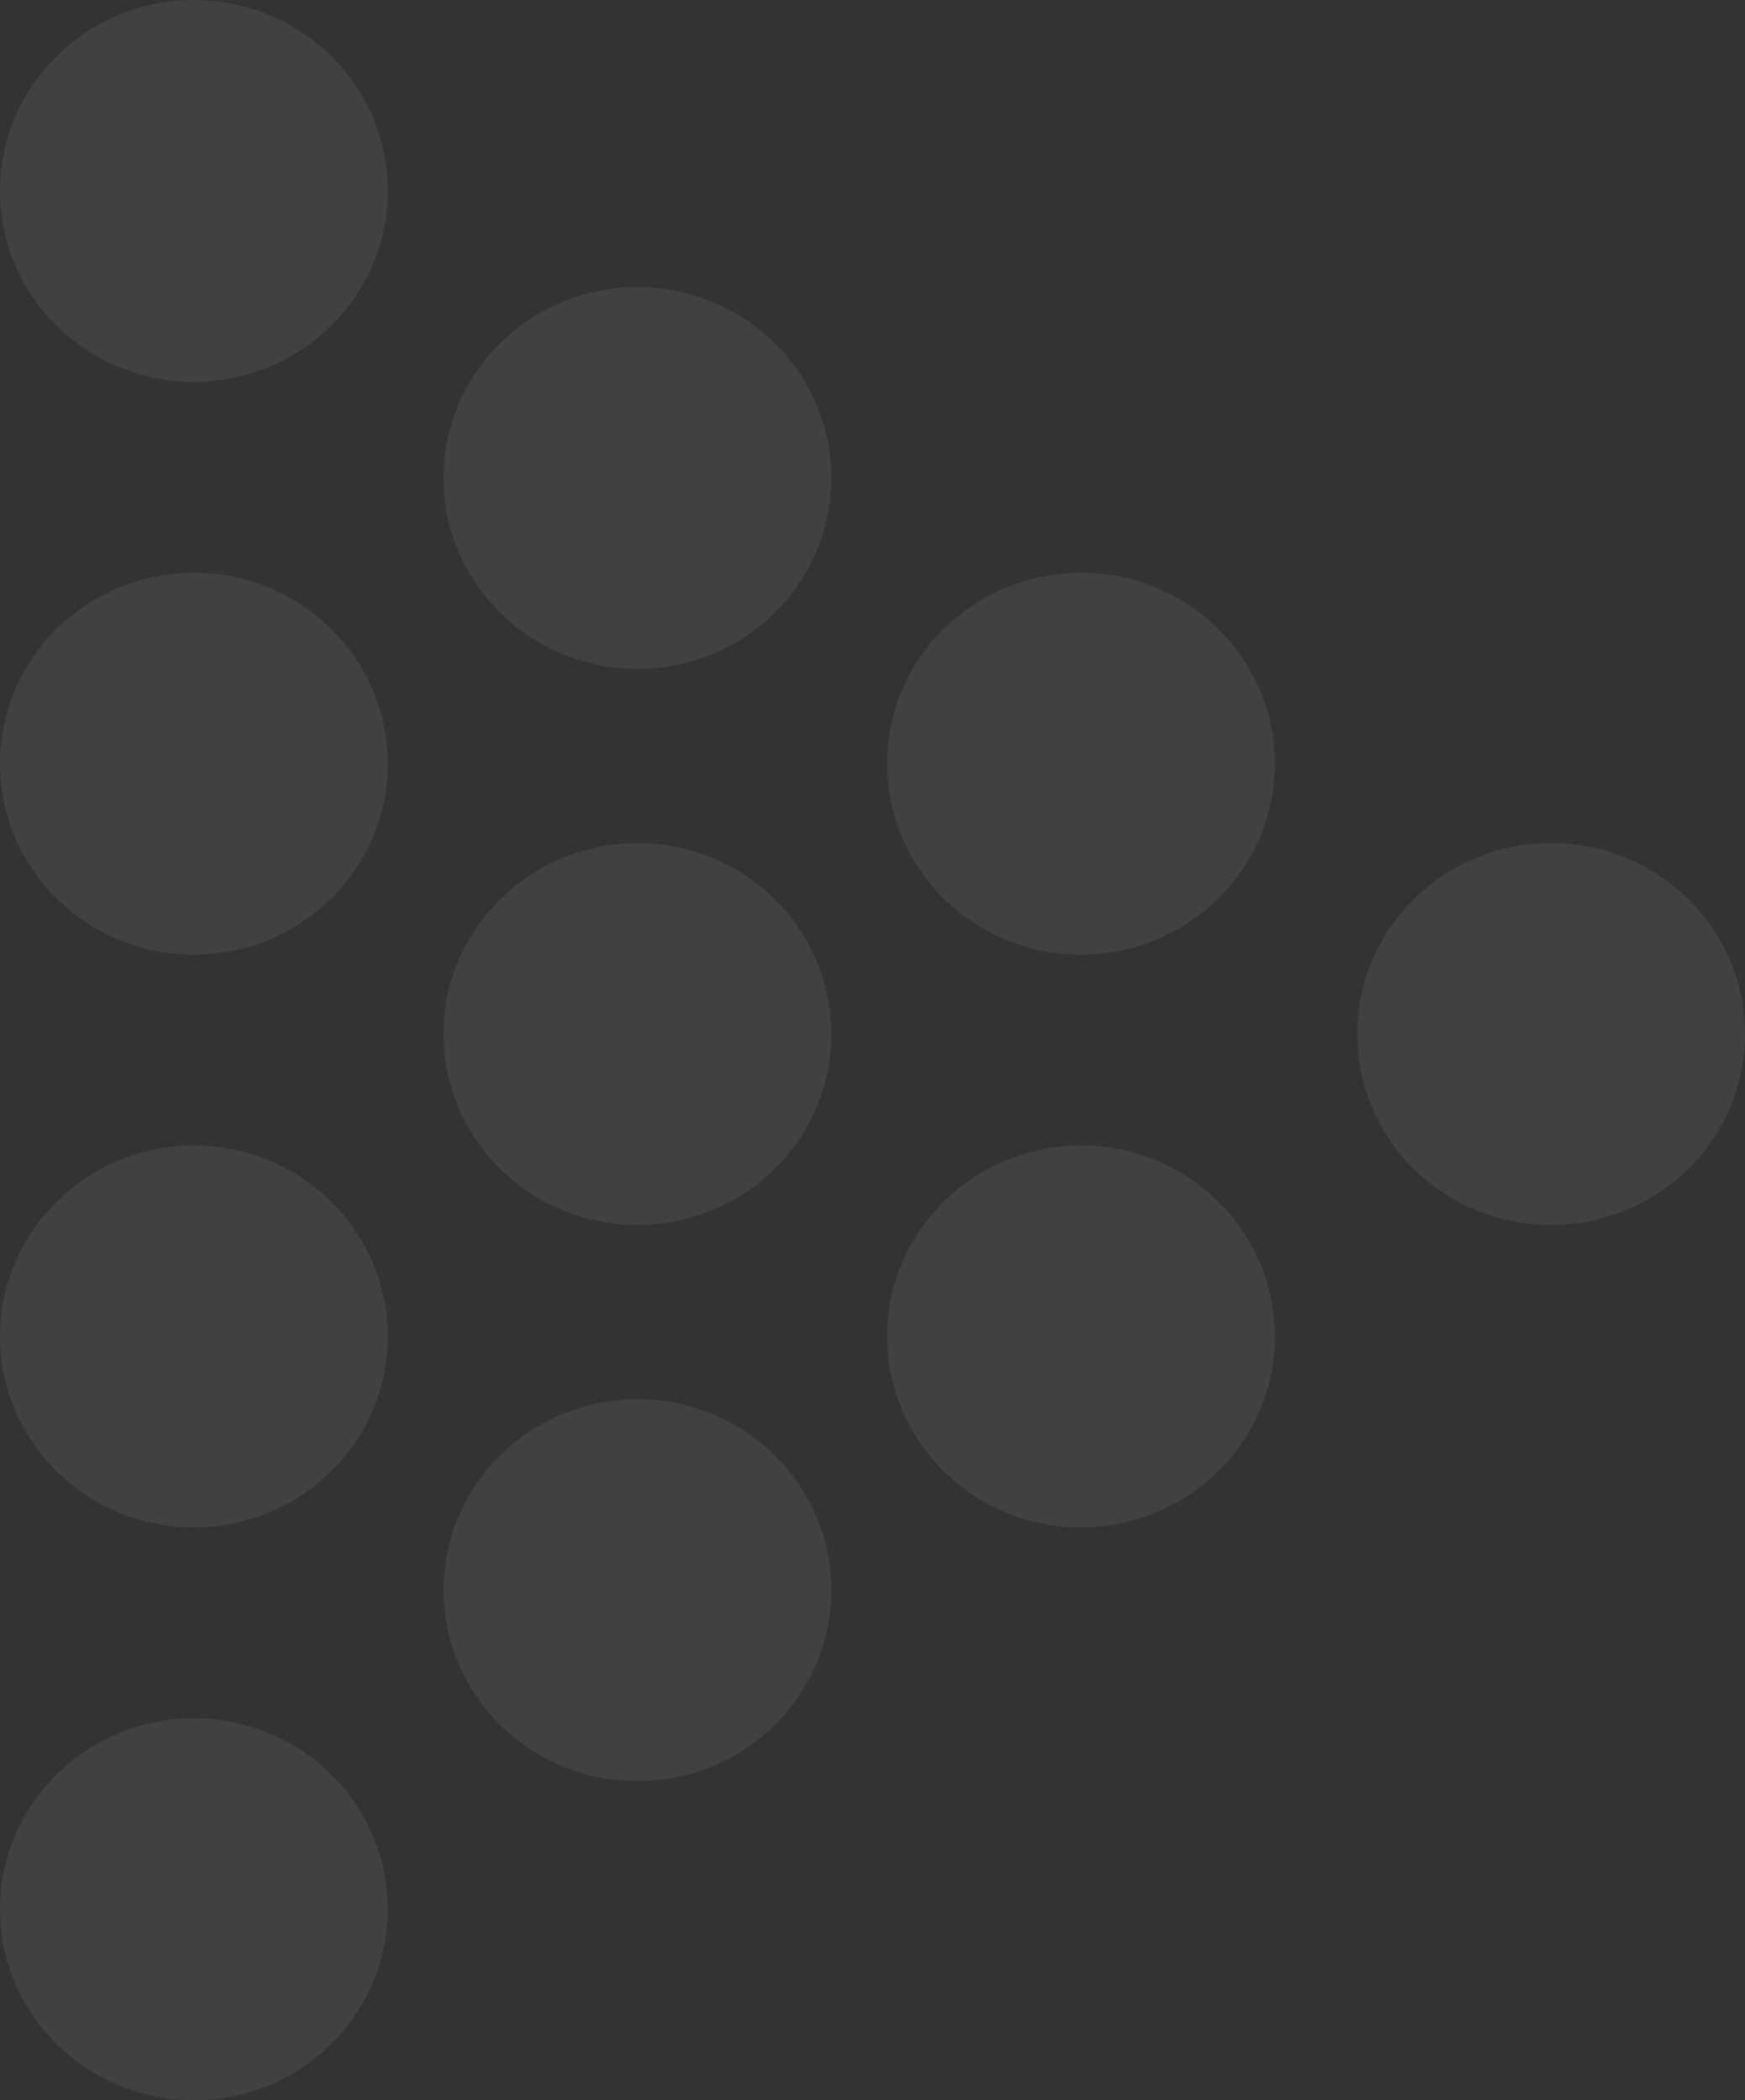 <svg width="162" height="195" viewBox="0 0 162 195" fill="none" xmlns="http://www.w3.org/2000/svg">
<rect x="0" y="0" width="162" height="195" fill="#333333" stroke="none"/>
<g clip-path="url(#clip0_122_12)">
<path d="M36 17.728C36 7.935 27.942 -3.52205e-07 18 -7.86769e-07C8.06 -1.22128e-06 4.38749e-05 7.936 4.34469e-05 17.728C4.3019e-05 27.517 8.06 35.456 18 35.456C27.943 35.456 36 27.517 36 17.728Z" fill="#F8F8F8" fill-opacity="0.07"/>
<path d="M36 70.908C36 61.118 27.942 53.18 18 53.18C8.06 53.18 4.38748e-05 61.118 4.34469e-05 70.908C4.30188e-05 80.701 8.059 88.635 18 88.635C27.943 88.637 36 80.701 36 70.908Z" fill="#F8F8F8" fill-opacity="0.07"/>
<path d="M59.179 62.107C49.237 62.107 41.178 54.169 41.178 44.379C41.178 34.589 49.237 26.651 59.179 26.651C69.121 26.651 77.179 34.589 77.179 44.379C77.179 54.17 69.121 62.107 59.179 62.107Z" fill="#F8F8F8" fill-opacity="0.07"/>
<path d="M59.179 113.74C49.237 113.74 41.178 105.803 41.178 96.012C41.178 86.222 49.237 78.284 59.179 78.284C69.121 78.284 77.179 86.222 77.179 96.012C77.179 105.803 69.121 113.74 59.179 113.74Z" fill="#F8F8F8" fill-opacity="0.07"/>
<path d="M126 96.012C126 105.802 134.059 113.74 144 113.74C153.94 113.74 162 105.802 162 96.012C162 86.219 153.941 78.284 144 78.284C134.059 78.284 126 86.219 126 96.012Z" fill="#F8F8F8" fill-opacity="0.07"/>
<path d="M82.356 70.908C82.356 80.701 90.415 88.635 100.356 88.635C110.298 88.635 118.355 80.699 118.355 70.908C118.355 61.118 110.298 53.18 100.356 53.18C90.415 53.18 82.356 61.118 82.356 70.908Z" fill="#F8F8F8" fill-opacity="0.07"/>
<path d="M100.356 106.363C90.416 106.363 82.356 114.299 82.356 124.091C82.356 133.88 90.415 141.819 100.356 141.819C110.298 141.819 118.355 133.88 118.355 124.091C118.355 114.299 110.297 106.363 100.356 106.363Z" fill="#F8F8F8" fill-opacity="0.07"/>
<path d="M59.179 165.374C49.237 165.374 41.178 157.436 41.178 147.646C41.178 137.855 49.237 129.918 59.179 129.918C69.121 129.918 77.179 137.855 77.179 147.646C77.179 157.436 69.121 165.374 59.179 165.374Z" fill="#F8F8F8" fill-opacity="0.07"/>
<path d="M36 124.092C36 114.299 27.942 106.365 18 106.365C8.06 106.365 4.38749e-05 114.301 4.34469e-05 124.092C4.3019e-05 133.882 8.059 141.82 18 141.82C27.943 141.82 36 133.882 36 124.092Z" fill="#F8F8F8" fill-opacity="0.07"/>
<path d="M36 177.272C36 167.483 27.942 159.544 18 159.544C8.06 159.544 4.38748e-05 167.483 4.34469e-05 177.272C4.30188e-05 187.065 8.059 195 18 195C27.943 195 36 187.064 36 177.272Z" fill="#F8F8F8" fill-opacity="0.07"/>
</g>
<defs>
<clipPath id="clip0_122_12">
<rect width="195" height="162" fill="white" transform="translate(162) rotate(90)"/>
</clipPath>
</defs>
</svg>
